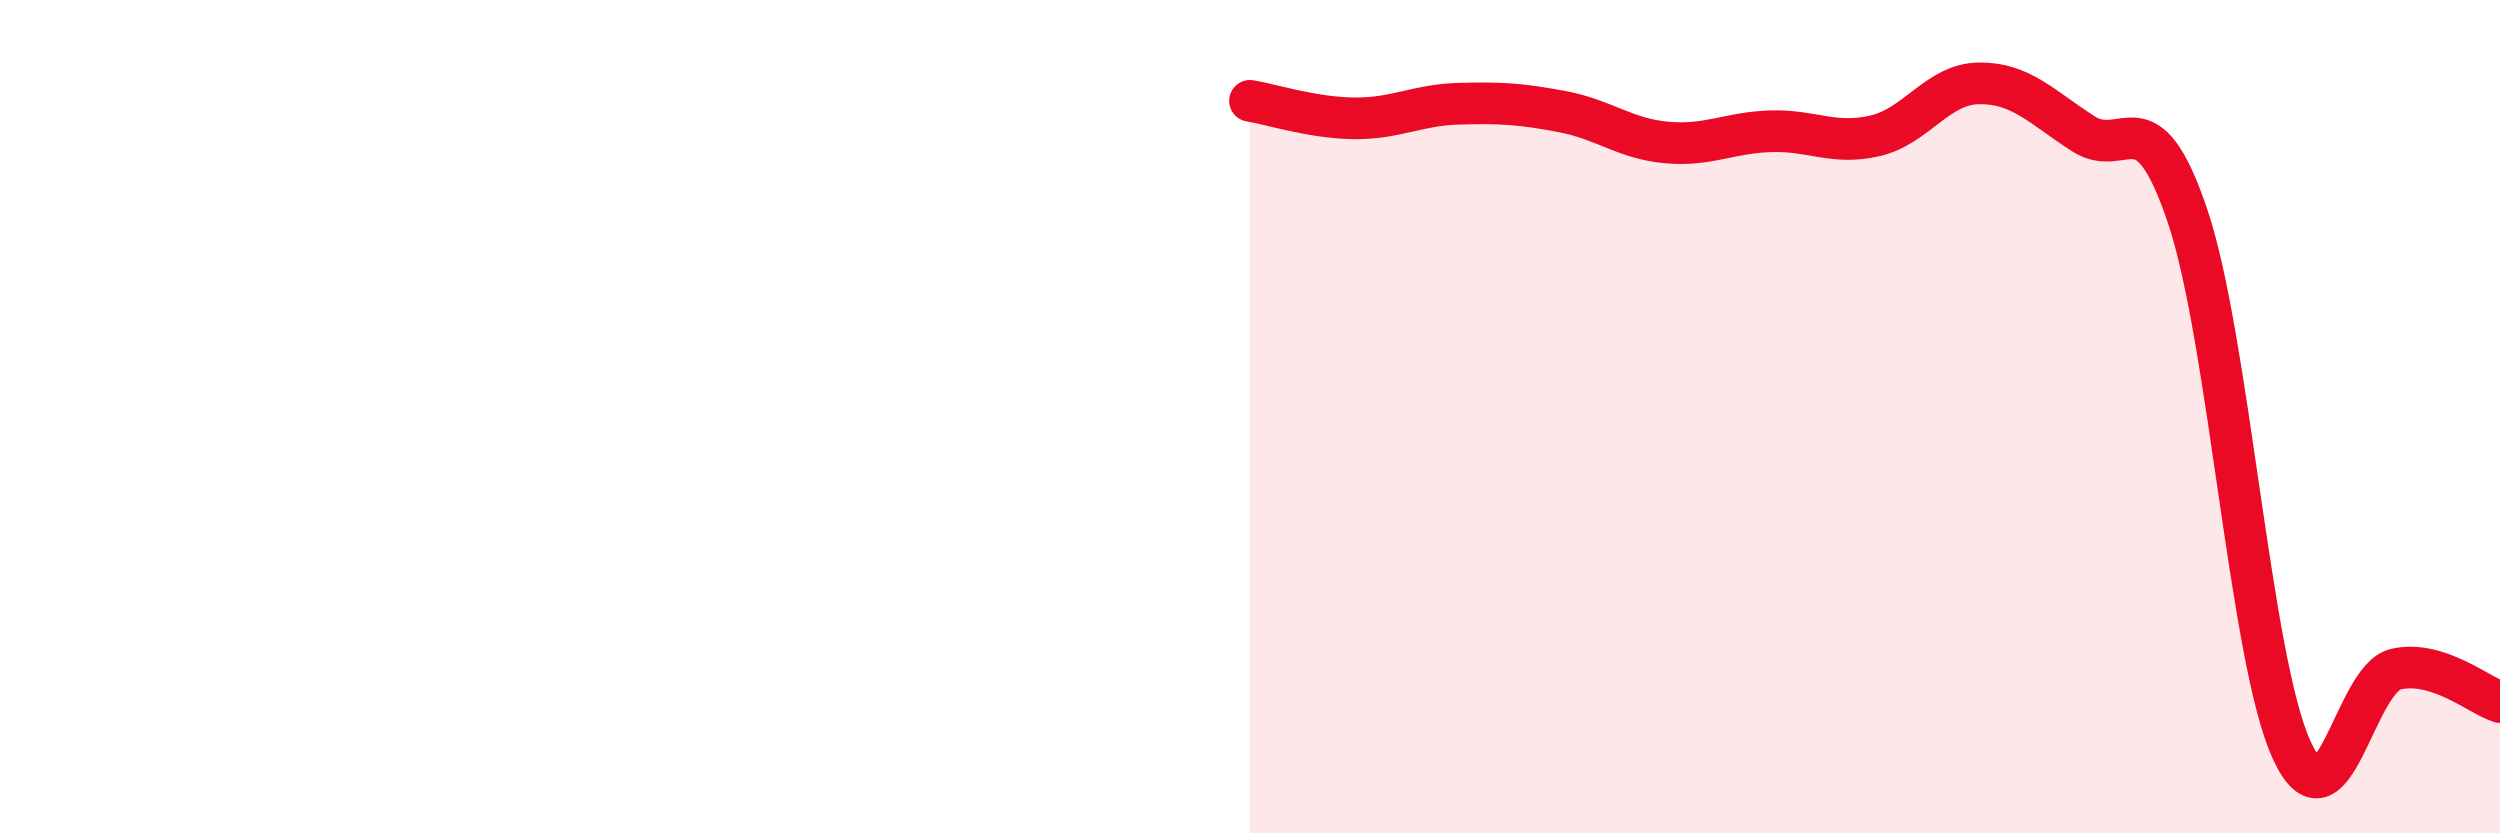 
    <svg width="60" height="20" viewBox="0 0 60 20" xmlns="http://www.w3.org/2000/svg">
      <path
        d="M 30,2.42 C 30.5,2.5 31.5,2.83 32.5,2.84 C 33.5,2.85 34,2.52 35,2.49 C 36,2.46 36.5,2.49 37.5,2.68 C 38.5,2.87 39,3.33 40,3.42 C 41,3.51 41.5,3.18 42.5,3.15 C 43.5,3.12 44,3.49 45,3.26 C 46,3.03 46.5,2.01 47.5,2 C 48.5,1.99 49,2.57 50,3.21 C 51,3.85 51.5,2.22 52.5,5.18 C 53.5,8.14 54,15.82 55,18 C 56,20.18 56.5,16.29 57.5,16.06 C 58.5,15.83 59.5,16.69 60,16.85L60 20L30 20Z"
        fill="#EB0A25"
        opacity="0.1"
        stroke-linecap="round"
        stroke-linejoin="round"
      />
      <path
        d="M 30,2.42 C 30.5,2.5 31.5,2.83 32.5,2.84 C 33.5,2.85 34,2.52 35,2.49 C 36,2.46 36.5,2.49 37.5,2.68 C 38.5,2.87 39,3.33 40,3.42 C 41,3.51 41.5,3.18 42.5,3.15 C 43.5,3.12 44,3.49 45,3.26 C 46,3.03 46.5,2.01 47.5,2 C 48.5,1.99 49,2.57 50,3.21 C 51,3.85 51.5,2.22 52.5,5.18 C 53.5,8.14 54,15.82 55,18 C 56,20.18 56.5,16.29 57.5,16.06 C 58.5,15.83 59.5,16.69 60,16.85"
        stroke="#EB0A25"
        stroke-width="1"
        fill="none"
        stroke-linecap="round"
        stroke-linejoin="round"
      />
    </svg>
  